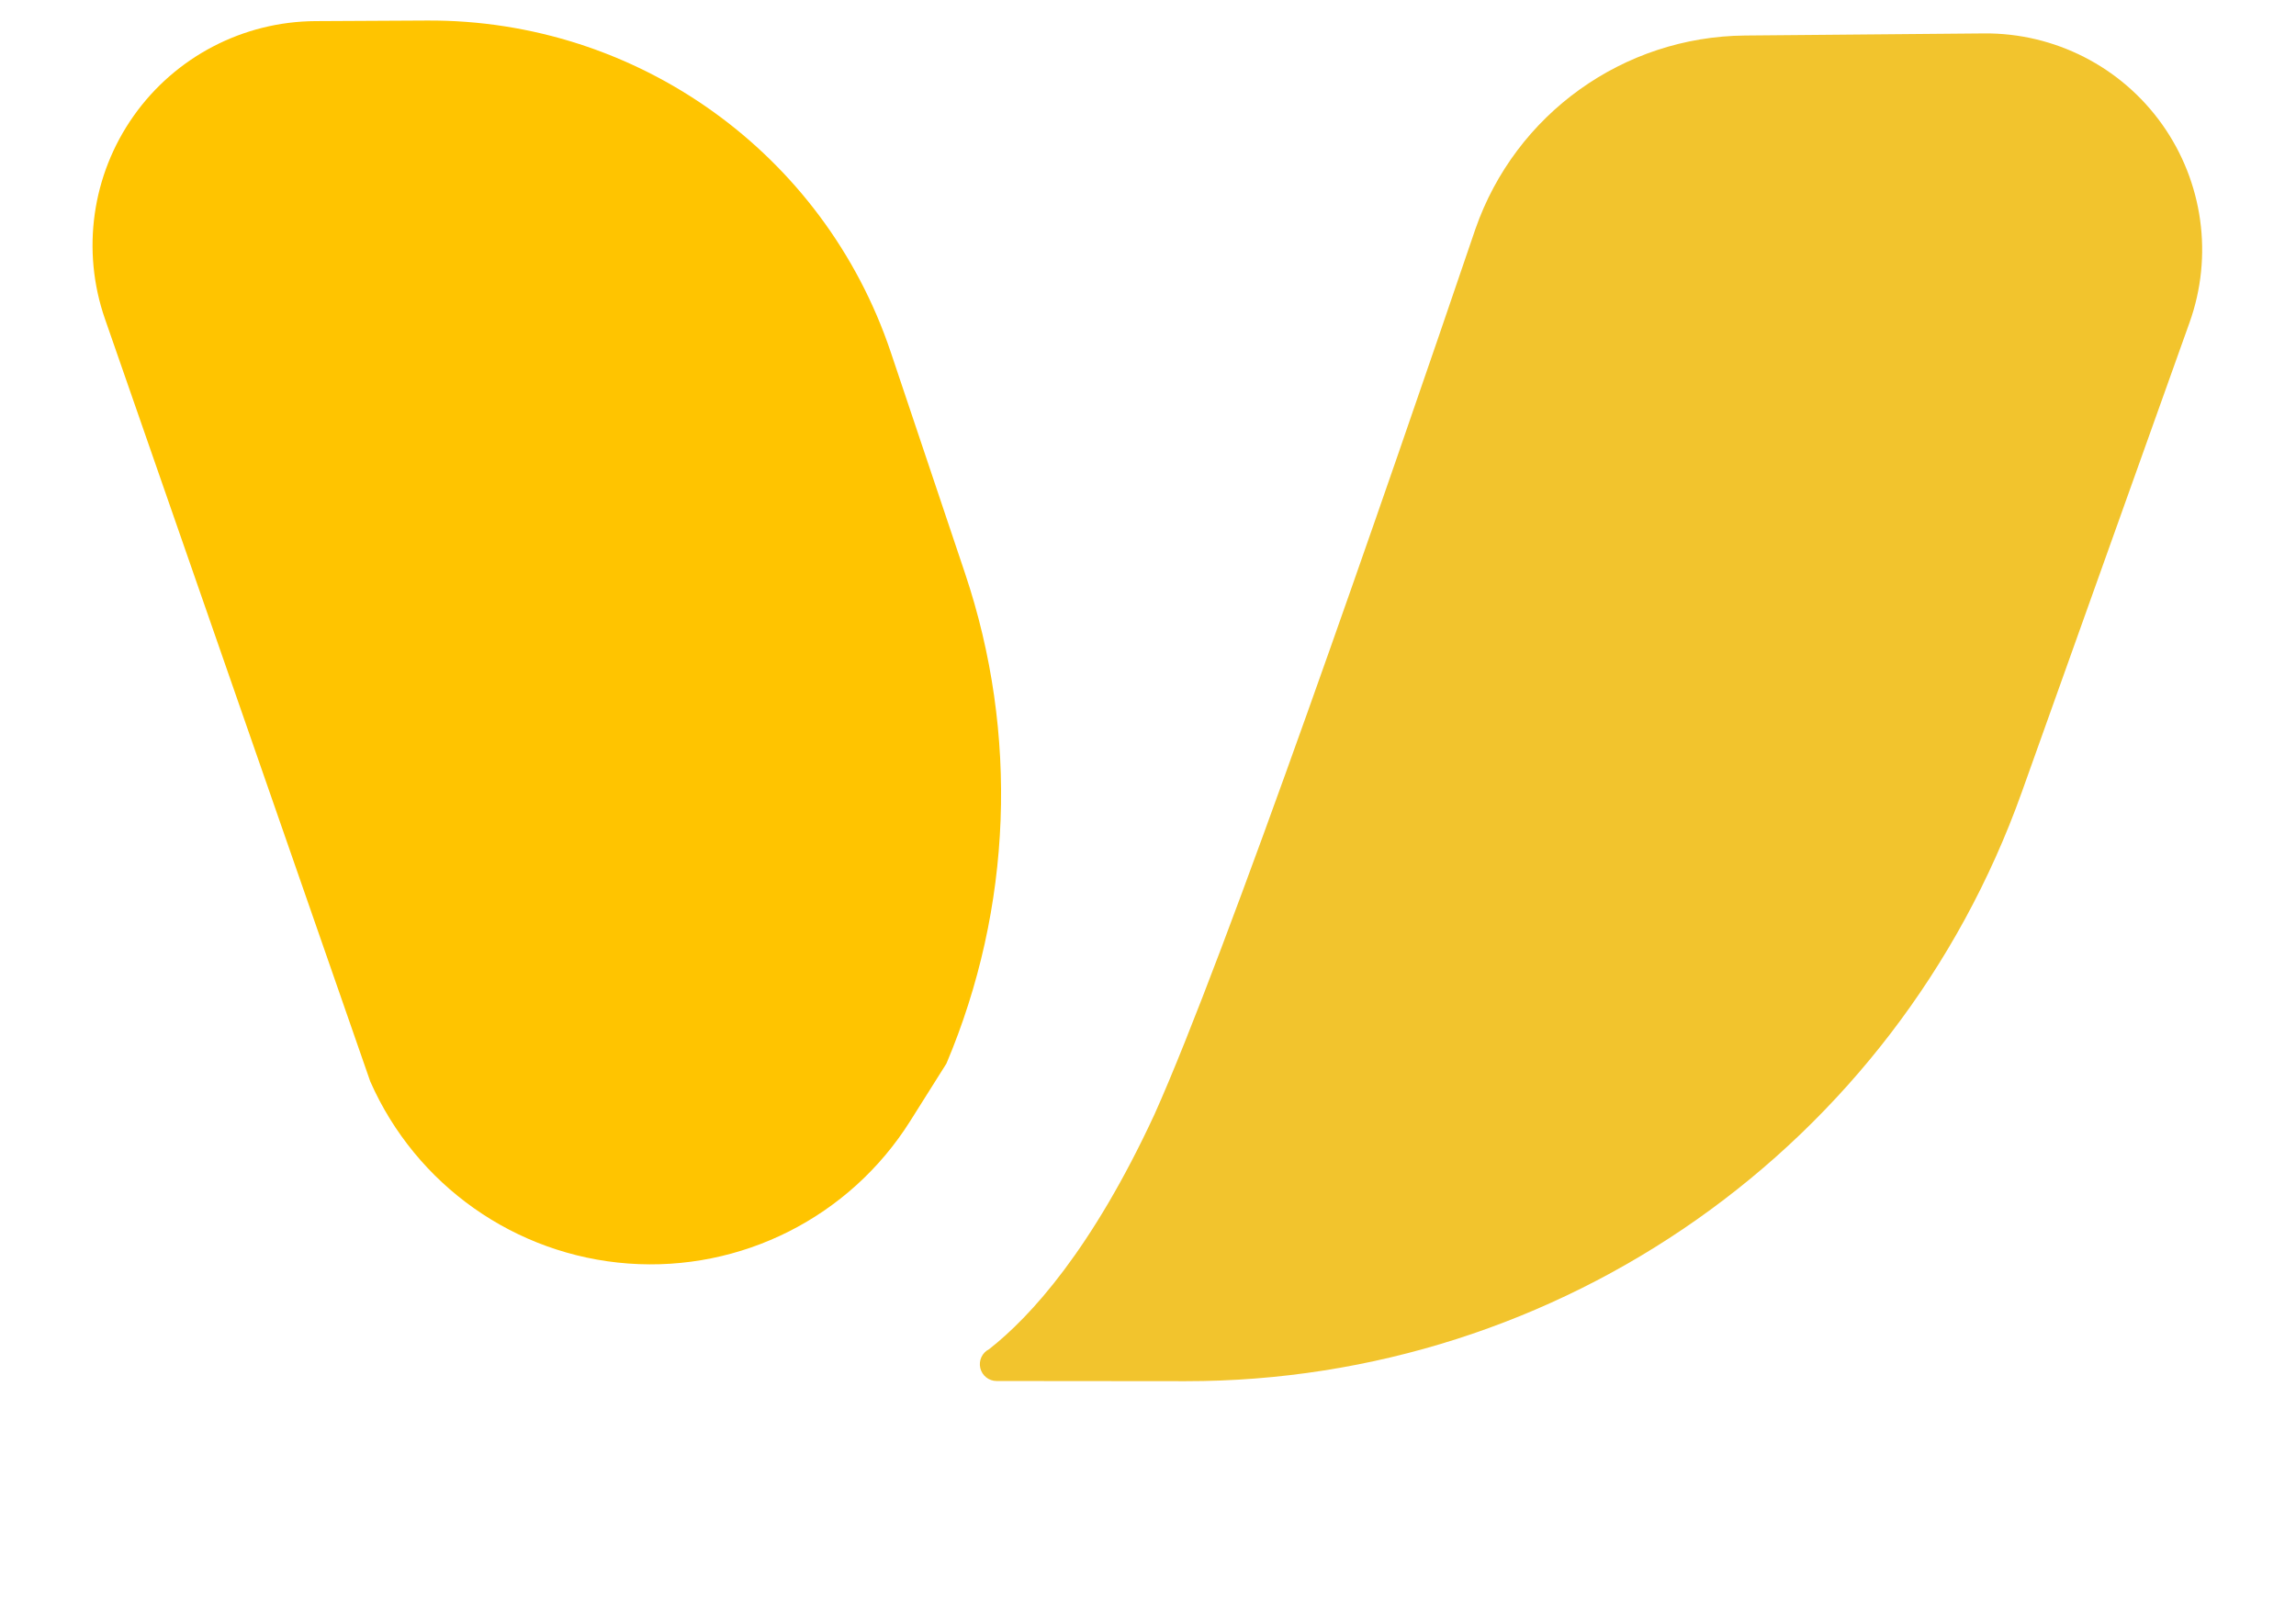 <?xml version="1.0" encoding="UTF-8" standalone="no"?>
<!DOCTYPE svg PUBLIC "-//W3C//DTD SVG 1.1//EN" "http://www.w3.org/Graphics/SVG/1.1/DTD/svg11.dtd">
<svg width="100%" height="100%" viewBox="0 0 94 66" version="1.1" xmlns="http://www.w3.org/2000/svg" xmlns:xlink="http://www.w3.org/1999/xlink" xml:space="preserve" xmlns:serif="http://www.serif.com/" style="fill-rule:evenodd;clip-rule:evenodd;stroke-linejoin:round;stroke-miterlimit:2;">
    <g transform="matrix(1,0,0,1,603.49,537.366)">
        <g>
            <g transform="matrix(2.2479e-17,-0.367,0.367,2.2479e-17,-645.92,-447.753)">
                <path d="M241.822,150.812C241.779,142.739 237.843,135.183 231.251,130.523C224.659,125.863 216.222,124.672 208.598,127.325C173.664,139.48 123.554,156.916 123.554,156.916C123.554,156.916 123.551,156.917 123.545,156.92C111.977,162.023 104.168,173.093 103.242,185.703C102.316,198.313 108.423,210.404 119.121,217.143C123.075,219.634 125.552,221.194 125.552,221.194C125.552,221.194 125.553,221.194 125.553,221.194C142.914,228.532 162.359,229.27 180.226,223.268C188.03,220.647 196.647,217.752 204.908,214.978C227.101,207.523 242.01,186.673 241.887,163.262C241.865,159.111 241.843,154.91 241.822,150.812Z" style="fill:rgb(255,196,0);"/>
            </g>
            <g transform="matrix(2.2479e-17,-0.367,0.367,2.2479e-17,-645.92,-447.753)">
                <path d="M90.138,226.788C90.141,225.921 90.738,225.169 91.582,224.97C92.426,224.771 93.297,225.177 93.687,225.951C97.344,230.622 104.879,237.45 119.877,244.401C137.331,252.241 189.048,270.132 218.631,280.202C231.46,284.665 240.1,296.711 240.215,310.294C240.294,318.505 240.374,327.959 240.45,336.942C240.517,344.825 236.728,352.244 230.303,356.812C223.878,361.38 215.627,362.522 208.203,359.869C192.846,354.383 173.94,347.628 155.79,341.144C116.375,327.063 90.08,289.709 90.119,247.855C90.127,239.305 90.134,231.822 90.138,226.788Z" style="fill:rgb(242,196,45);"/>
            </g>
        </g>
    </g>
</svg>
